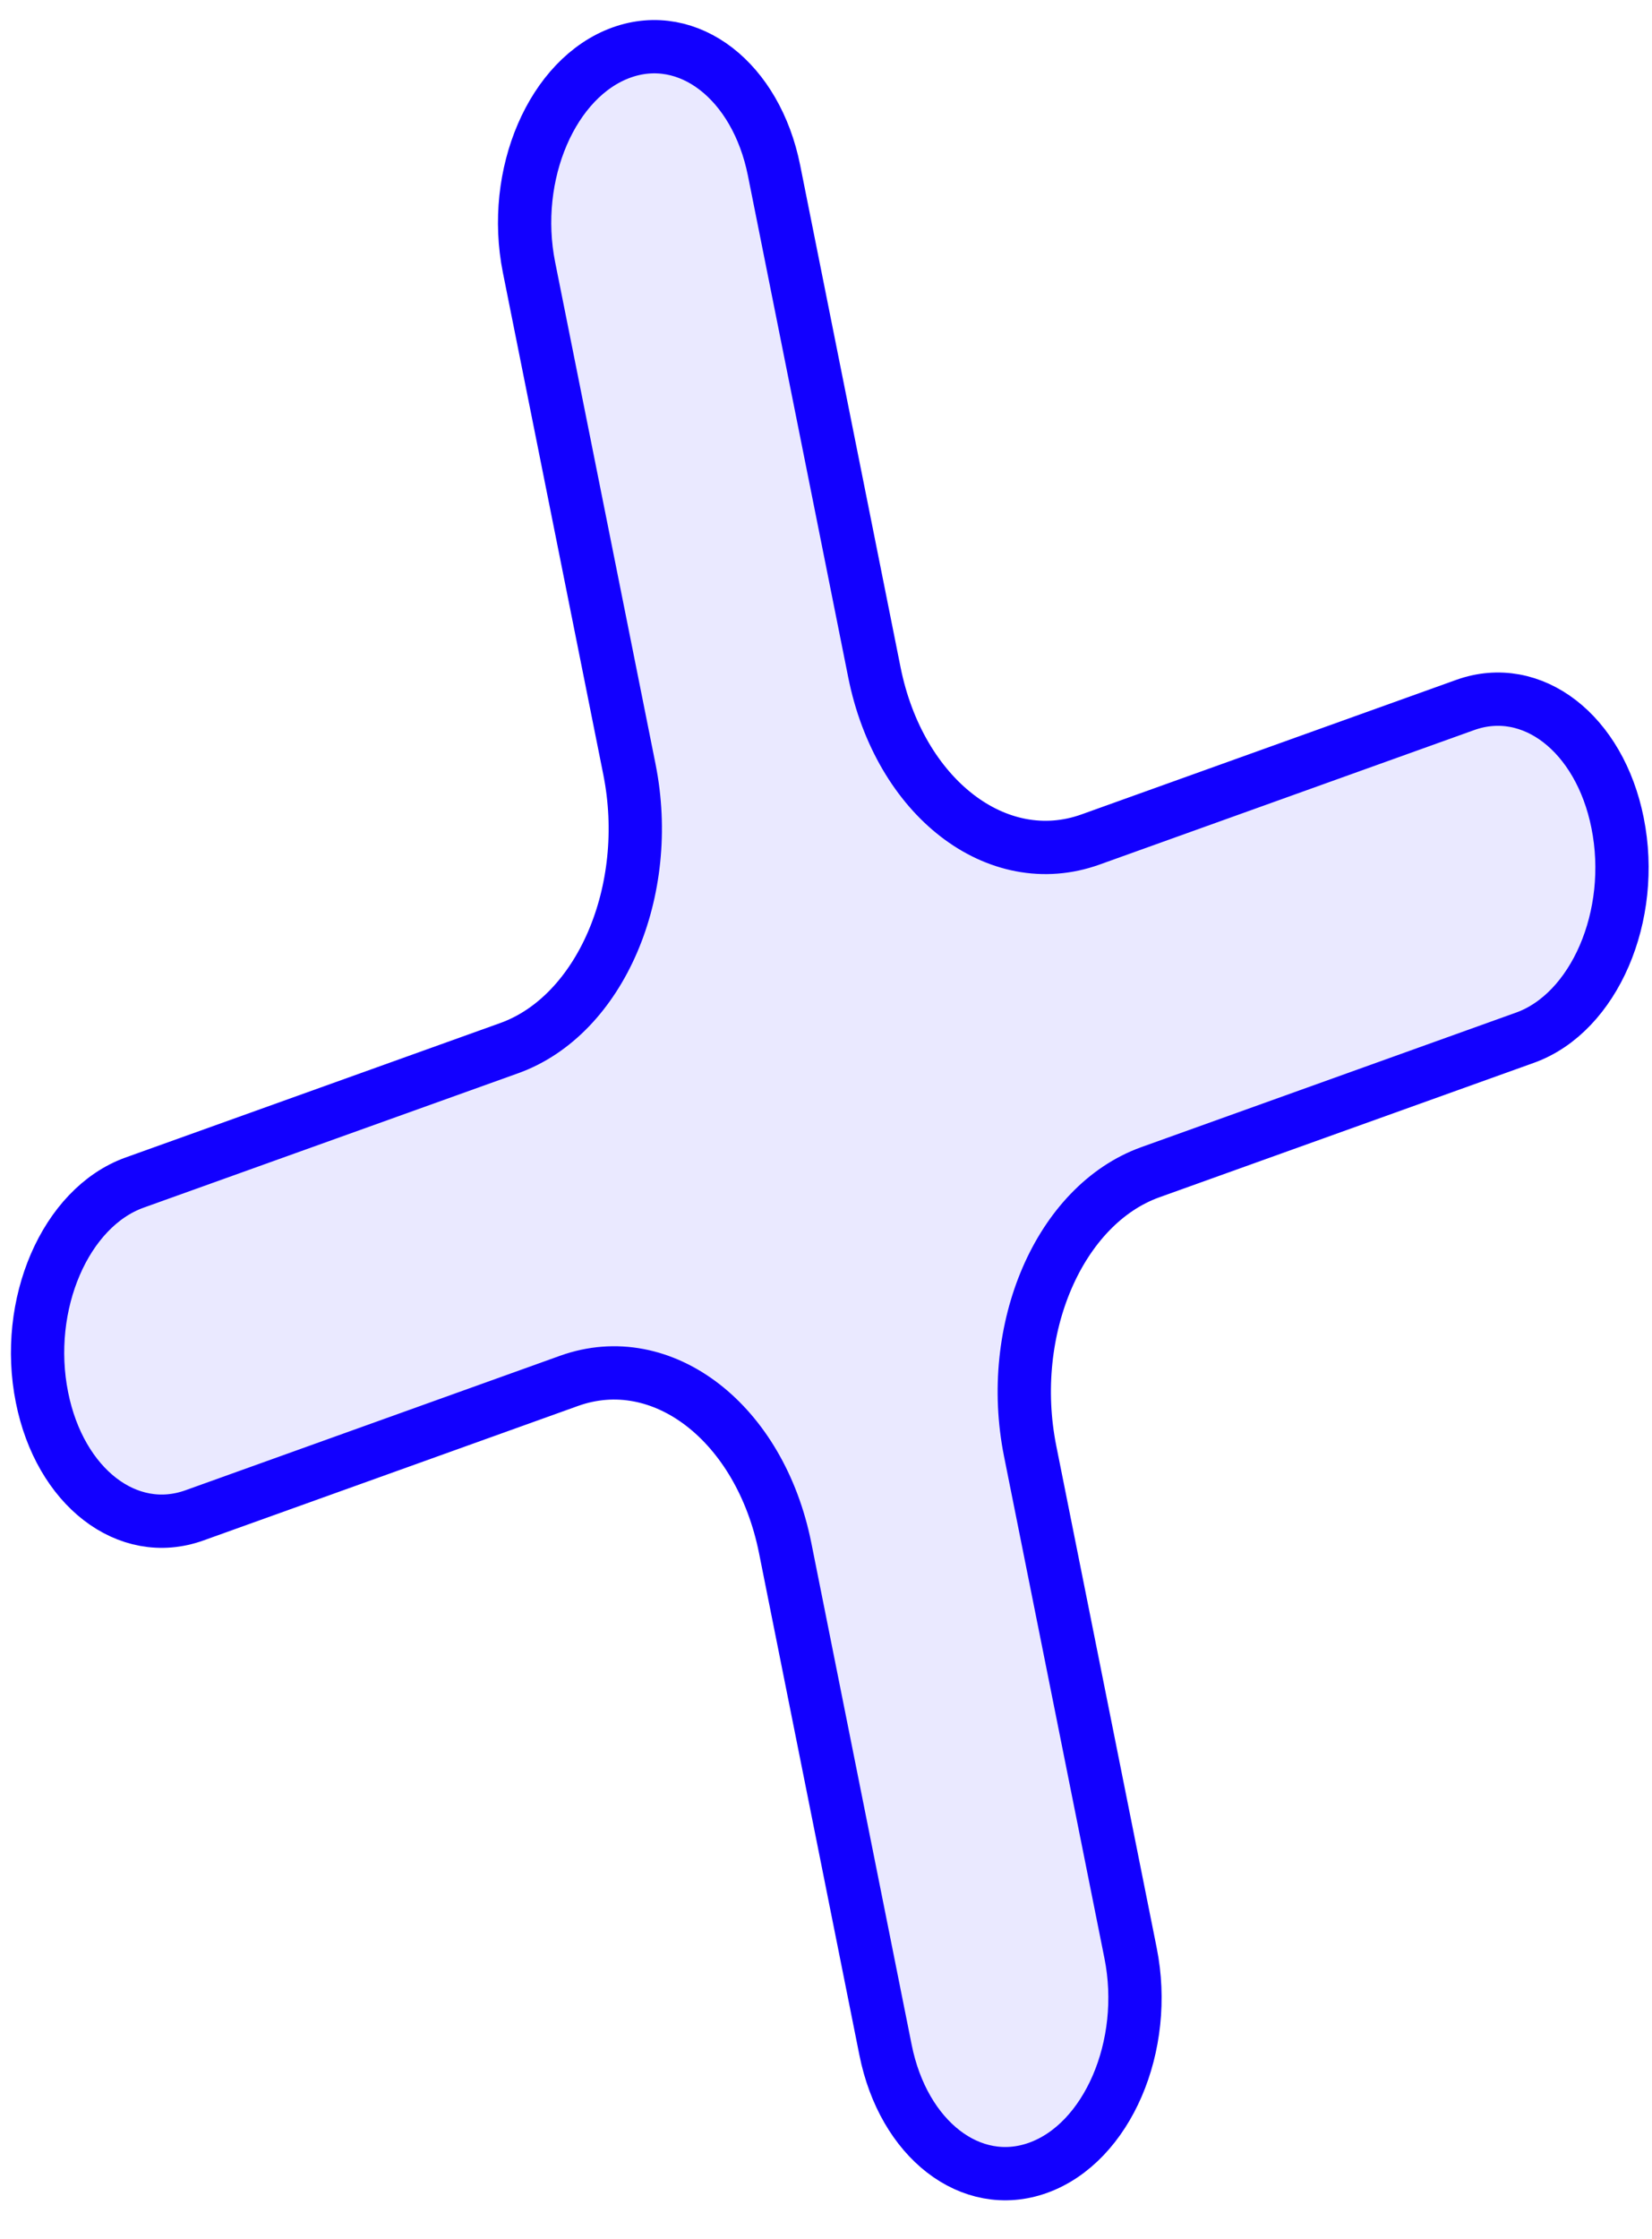 <svg width="31" height="42" viewBox="0 0 31 42" fill="none" xmlns="http://www.w3.org/2000/svg">
<path d="M27.494 13.224C28.749 12.774 30.018 13.755 30.354 15.436C30.703 17.177 29.918 18.998 28.617 19.465L21.587 21.988C19.88 22.601 18.874 24.934 19.331 27.22L21.215 36.634C21.564 38.376 20.779 40.197 19.478 40.664C18.223 41.114 16.953 40.133 16.617 38.452L14.734 29.038C14.265 26.691 12.431 25.273 10.678 25.902L3.649 28.425C2.394 28.876 1.124 27.894 0.788 26.213C0.439 24.472 1.225 22.65 2.525 22.183L9.555 19.661C11.262 19.049 12.268 16.716 11.811 14.43L9.927 5.015C9.579 3.273 10.364 1.452 11.664 0.985C12.919 0.535 14.189 1.517 14.525 3.197L16.408 12.611C16.878 14.958 18.712 16.376 20.464 15.747L27.494 13.224Z" fill="#D0CDFF" fill-opacity="0.44" stroke="#1200FF"/>
</svg>

